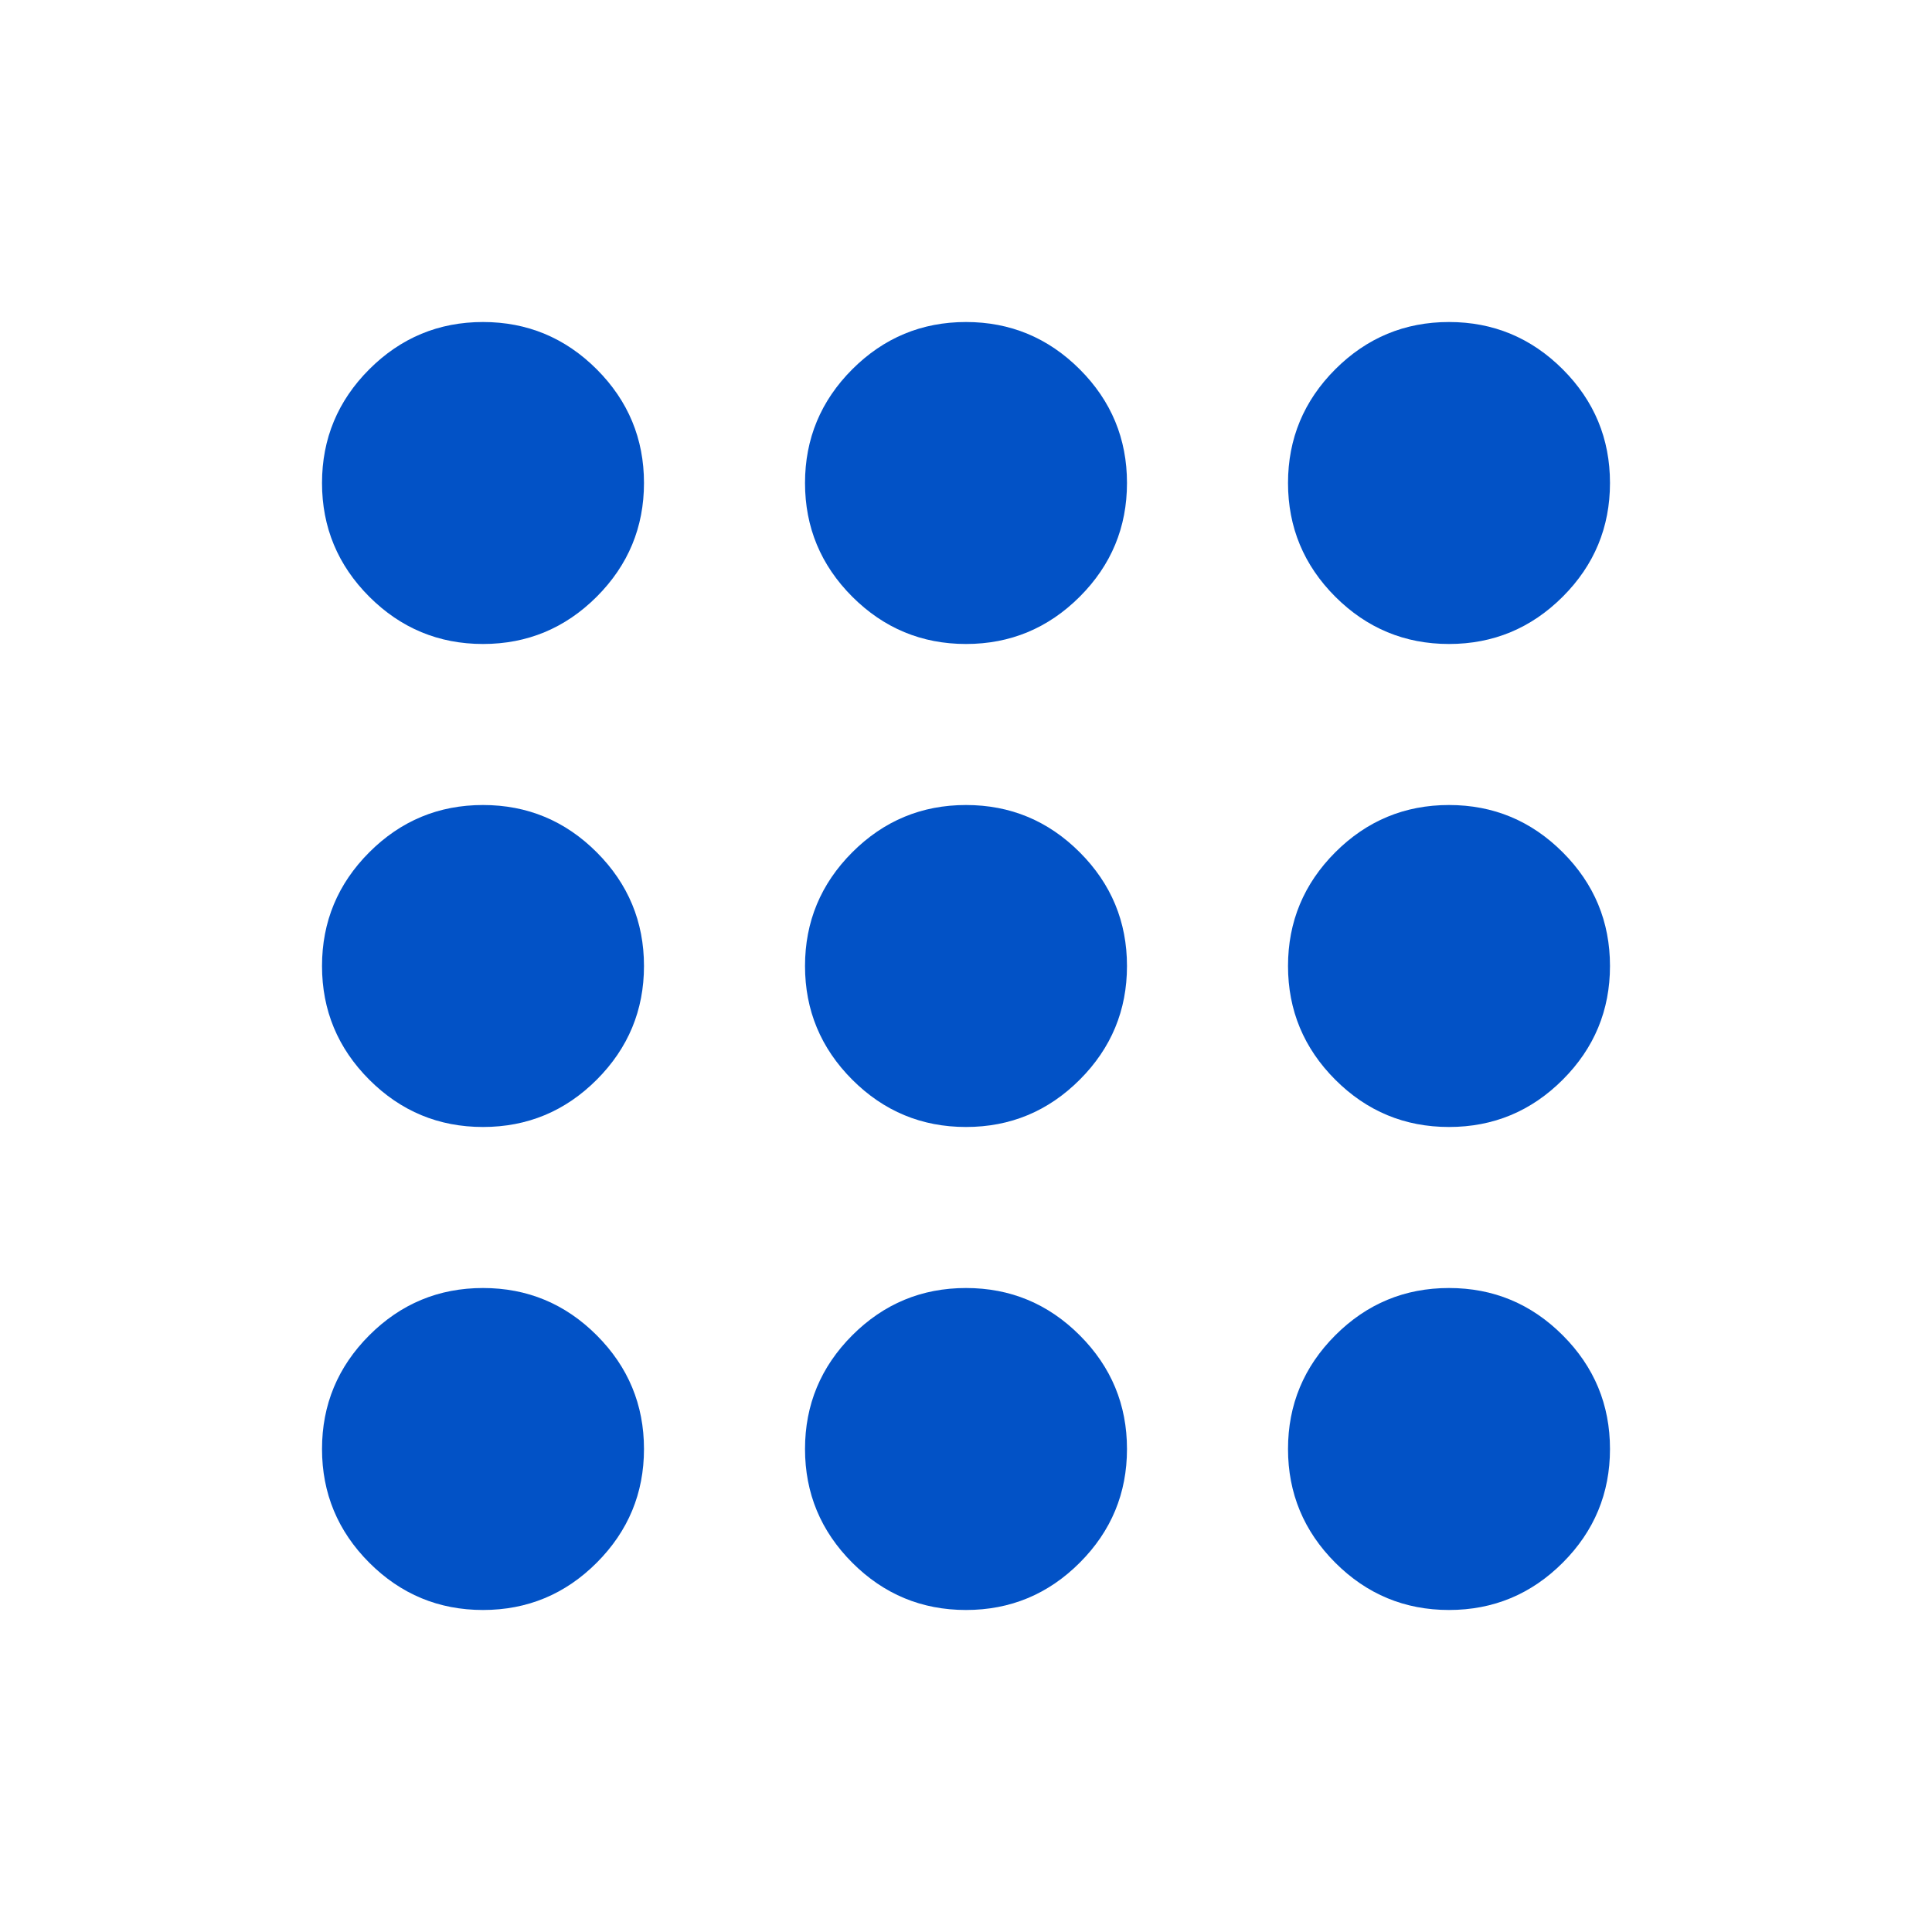 <svg width="43" height="43" viewBox="0 0 43 43" fill="none" xmlns="http://www.w3.org/2000/svg">
<mask id="mask0_29_1751" style="mask-type:alpha" maskUnits="userSpaceOnUse" x="0" y="0" width="43" height="43">
<rect width="43" height="43" fill="#D9D9D9"/>
</mask>
<g mask="url(#mask0_29_1751)">
<path d="M10.75 35.833C9.765 35.833 8.921 35.483 8.219 34.781C7.518 34.079 7.167 33.235 7.167 32.25C7.167 31.265 7.518 30.421 8.219 29.719C8.921 29.017 9.765 28.667 10.75 28.667C11.735 28.667 12.579 29.017 13.281 29.719C13.982 30.421 14.333 31.265 14.333 32.25C14.333 33.235 13.982 34.079 13.281 34.781C12.579 35.483 11.735 35.833 10.75 35.833ZM21.5 35.833C20.515 35.833 19.671 35.483 18.969 34.781C18.268 34.079 17.917 33.235 17.917 32.25C17.917 31.265 18.268 30.421 18.969 29.719C19.671 29.017 20.515 28.667 21.5 28.667C22.485 28.667 23.329 29.017 24.031 29.719C24.733 30.421 25.083 31.265 25.083 32.25C25.083 33.235 24.733 34.079 24.031 34.781C23.329 35.483 22.485 35.833 21.5 35.833ZM32.25 35.833C31.265 35.833 30.421 35.483 29.719 34.781C29.018 34.079 28.667 33.235 28.667 32.25C28.667 31.265 29.018 30.421 29.719 29.719C30.421 29.017 31.265 28.667 32.25 28.667C33.235 28.667 34.079 29.017 34.781 29.719C35.483 30.421 35.833 31.265 35.833 32.25C35.833 33.235 35.483 34.079 34.781 34.781C34.079 35.483 33.235 35.833 32.25 35.833ZM10.75 25.083C9.765 25.083 8.921 24.733 8.219 24.031C7.518 23.329 7.167 22.485 7.167 21.5C7.167 20.515 7.518 19.671 8.219 18.969C8.921 18.267 9.765 17.917 10.75 17.917C11.735 17.917 12.579 18.267 13.281 18.969C13.982 19.671 14.333 20.515 14.333 21.5C14.333 22.485 13.982 23.329 13.281 24.031C12.579 24.733 11.735 25.083 10.75 25.083ZM21.5 25.083C20.515 25.083 19.671 24.733 18.969 24.031C18.268 23.329 17.917 22.485 17.917 21.5C17.917 20.515 18.268 19.671 18.969 18.969C19.671 18.267 20.515 17.917 21.5 17.917C22.485 17.917 23.329 18.267 24.031 18.969C24.733 19.671 25.083 20.515 25.083 21.5C25.083 22.485 24.733 23.329 24.031 24.031C23.329 24.733 22.485 25.083 21.5 25.083ZM32.25 25.083C31.265 25.083 30.421 24.733 29.719 24.031C29.018 23.329 28.667 22.485 28.667 21.5C28.667 20.515 29.018 19.671 29.719 18.969C30.421 18.267 31.265 17.917 32.25 17.917C33.235 17.917 34.079 18.267 34.781 18.969C35.483 19.671 35.833 20.515 35.833 21.5C35.833 22.485 35.483 23.329 34.781 24.031C34.079 24.733 33.235 25.083 32.25 25.083ZM10.75 14.333C9.765 14.333 8.921 13.982 8.219 13.281C7.518 12.579 7.167 11.735 7.167 10.75C7.167 9.765 7.518 8.921 8.219 8.219C8.921 7.518 9.765 7.167 10.75 7.167C11.735 7.167 12.579 7.518 13.281 8.219C13.982 8.921 14.333 9.765 14.333 10.75C14.333 11.735 13.982 12.579 13.281 13.281C12.579 13.982 11.735 14.333 10.75 14.333ZM21.5 14.333C20.515 14.333 19.671 13.982 18.969 13.281C18.268 12.579 17.917 11.735 17.917 10.75C17.917 9.765 18.268 8.921 18.969 8.219C19.671 7.518 20.515 7.167 21.5 7.167C22.485 7.167 23.329 7.518 24.031 8.219C24.733 8.921 25.083 9.765 25.083 10.75C25.083 11.735 24.733 12.579 24.031 13.281C23.329 13.982 22.485 14.333 21.5 14.333ZM32.25 14.333C31.265 14.333 30.421 13.982 29.719 13.281C29.018 12.579 28.667 11.735 28.667 10.75C28.667 9.765 29.018 8.921 29.719 8.219C30.421 7.518 31.265 7.167 32.25 7.167C33.235 7.167 34.079 7.518 34.781 8.219C35.483 8.921 35.833 9.765 35.833 10.75C35.833 11.735 35.483 12.579 34.781 13.281C34.079 13.982 33.235 14.333 32.25 14.333Z" fill="#0252C6"/>
</g>
</svg>
